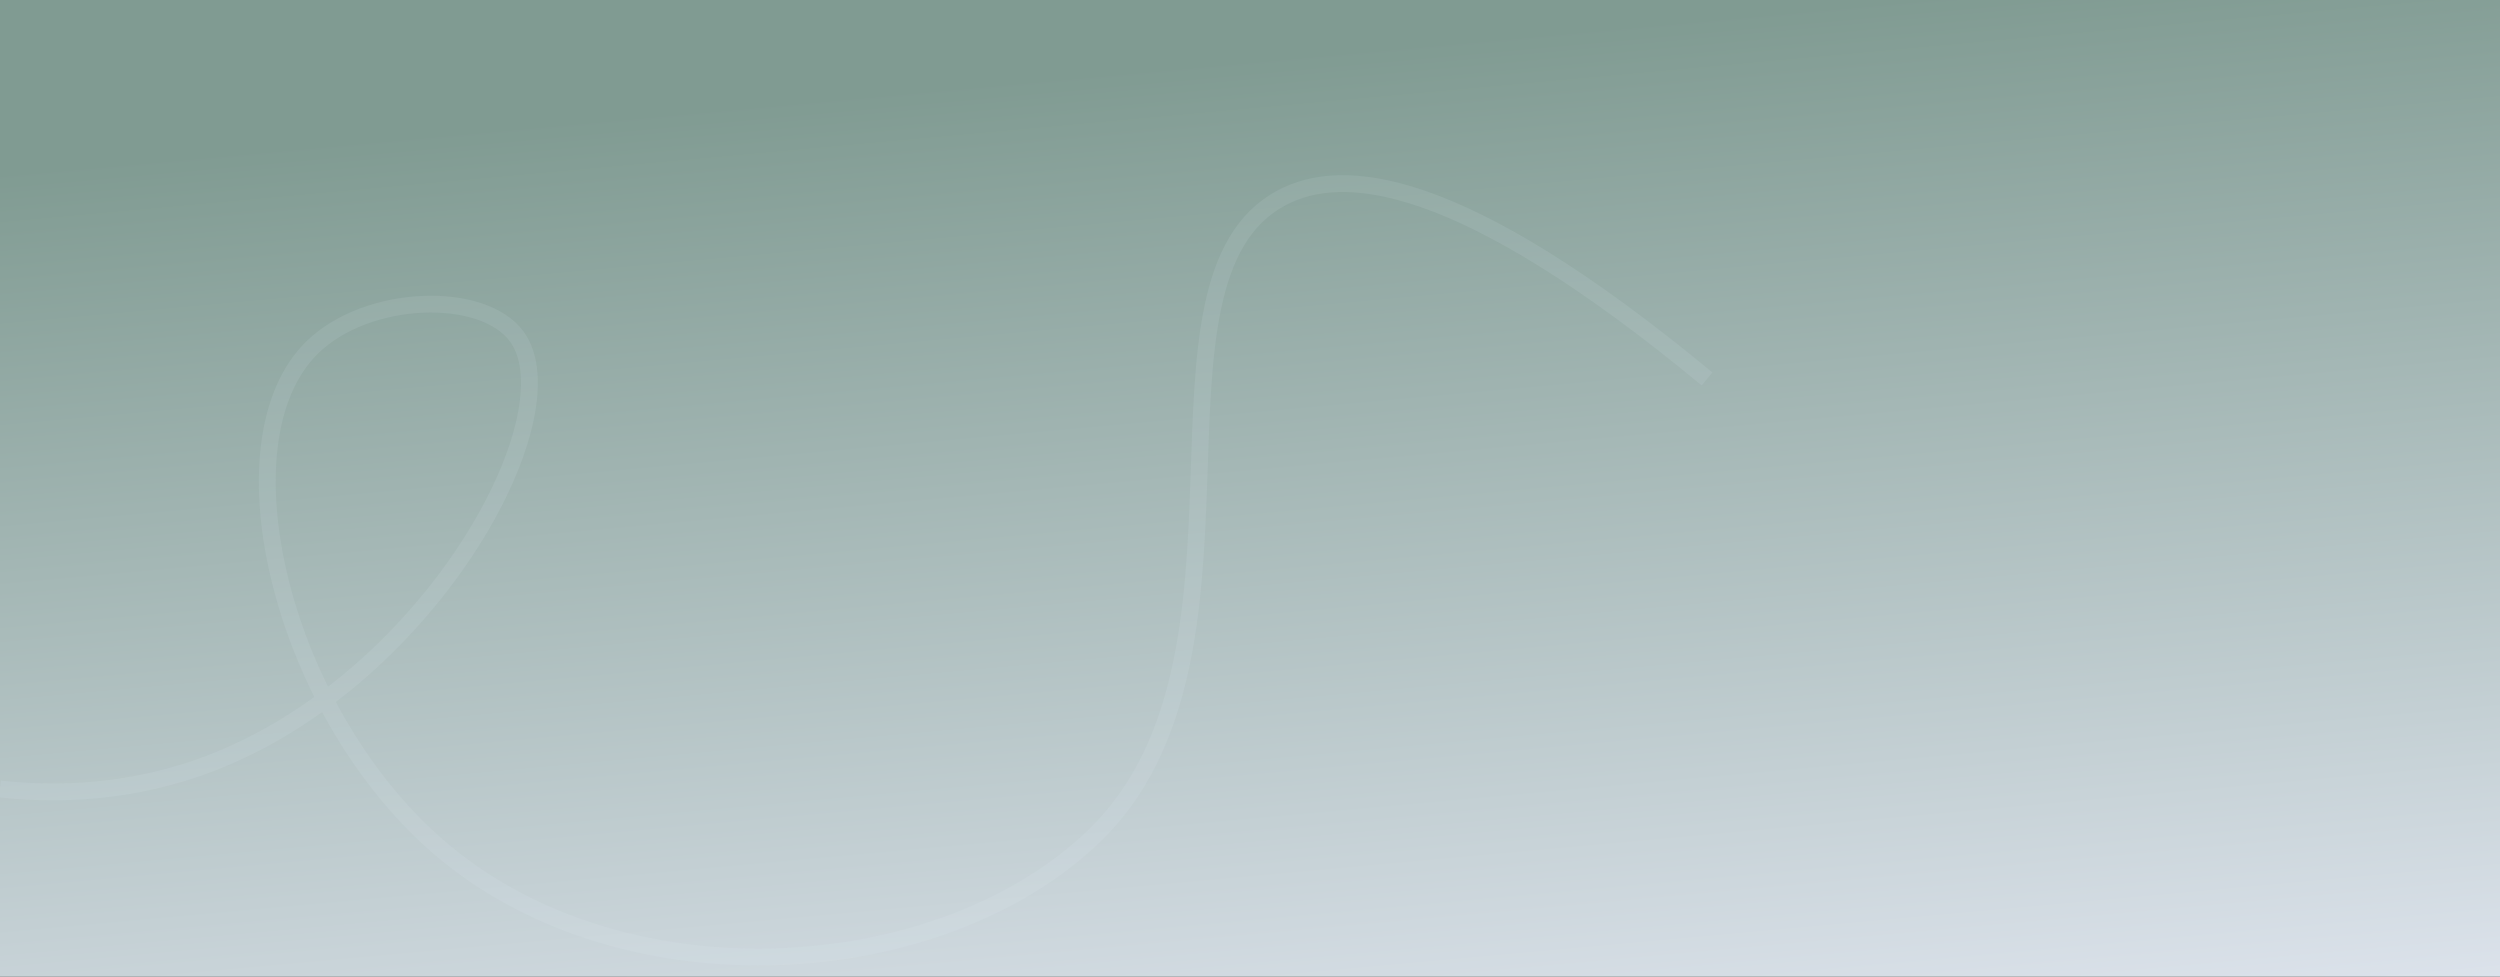 <svg width="1920" height="750" viewBox="0 0 1920 750" fill="none" xmlns="http://www.w3.org/2000/svg">
<rect x="0" y="0" width="1920" height="750" fill="#333333" stroke="none"/>
<g clip-path="url(#clip0_16_226)">
<rect width="1920" height="750" fill="url(#paint0_linear_16_226)"/>
<path opacity="0.18" d="M1311 291.009C1120.05 133.104 1030.65 127.276 984.316 151.893C865.116 215.212 981.934 506.115 840.039 642.301C722.126 755.465 482.131 771.517 341.234 654.215C216.754 550.582 165.362 339.71 239.818 266.795C282.132 225.371 370.913 222.763 396.939 258.52C441.539 319.795 327.038 528.204 152.985 589.398C89.473 611.728 32.239 609.474 0 605.949" stroke="#EDF9FF" stroke-opacity="0.48" stroke-width="12.93" stroke-miterlimit="10"/>
</g>
<defs>
<linearGradient id="paint0_linear_16_226" x1="890" y1="-33.112" x2="979" y2="943.888" gradientUnits="userSpaceOnUse">
<stop offset="0.085" stop-color="#809B92"/>
<stop offset="1" stop-color="#E8ECF7"/>
</linearGradient>
<clipPath id="clip0_16_226">
<rect width="1920" height="750" fill="white"/>
</clipPath>
</defs>
</svg>
